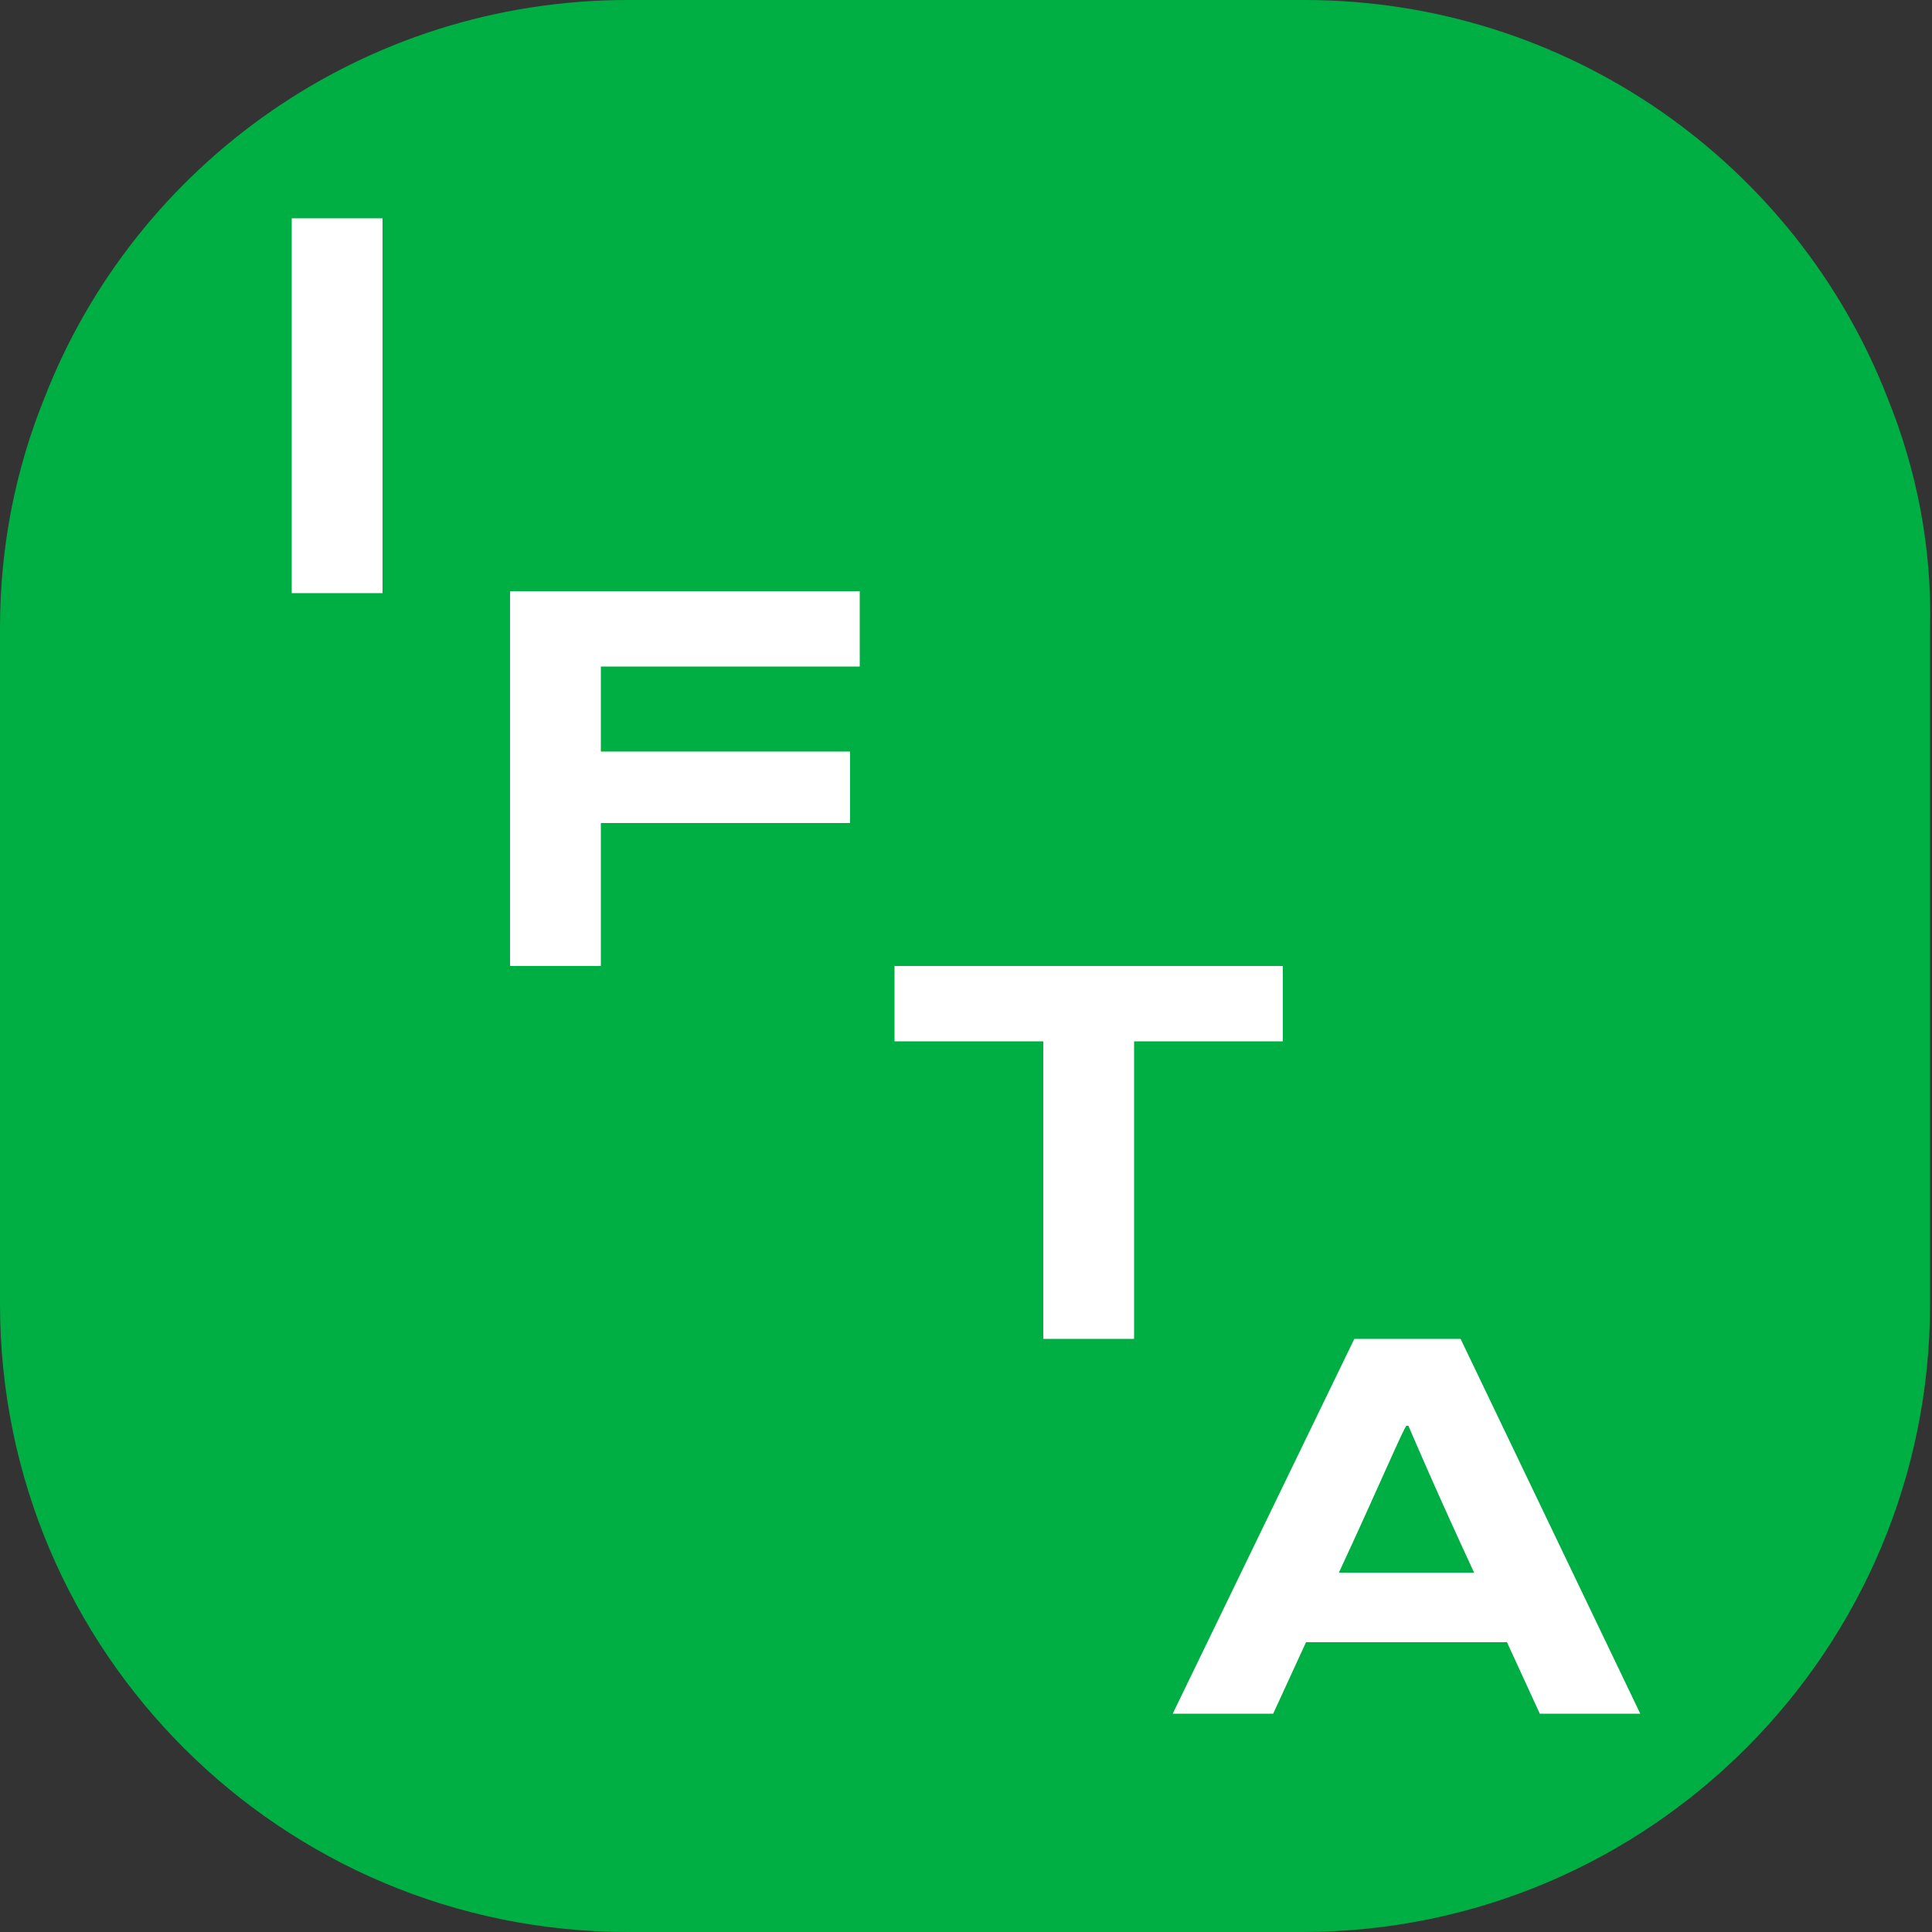 <svg width="68" height="68" viewBox="0 0 68 68" fill="none" xmlns="http://www.w3.org/2000/svg">
<rect x="0" y="0" width="68" height="68" fill="#333333" stroke="none"/>
<g clip-path="url(#clip0_7889_690)">
<path d="M66.436 14.008C63.24 5.78 55.216 0 45.9 0H22.1C12.784 0 4.76 5.78 1.564 14.008C0.544 16.524 0 19.244 0 22.1V31.552V45.9C0 58.14 9.928 68 22.1 68H45.832C58.072 68 67.932 58.072 67.932 45.9V31.552V22.1C68 19.244 67.456 16.524 66.436 14.008Z" fill="#00AF43"/>
<path d="M10.268 20.808V7.684H13.464V20.876H10.268V20.808Z" fill="white"/>
<path d="M21.148 23.46V26.452H29.92V28.968H21.148V34H17.952V20.808H30.26V23.46H21.148Z" fill="white"/>
<path d="M45.152 36.652H39.916V47.124H36.72V36.652H31.484V34H45.152V36.652Z" fill="white"/>
<path d="M53.04 57.8H45.968L44.812 60.316H41.276L47.668 47.124H51.408L57.732 60.316H54.196L53.04 57.8ZM47.124 55.352H51.884C50.524 52.428 49.572 50.184 49.572 50.184H49.504C49.436 50.184 48.484 52.428 47.124 55.352Z" fill="white"/>
</g>
<defs>
<clipPath id="clip0_7889_690">
<rect width="68" height="68" fill="white"/>
</clipPath>
</defs>
</svg>

